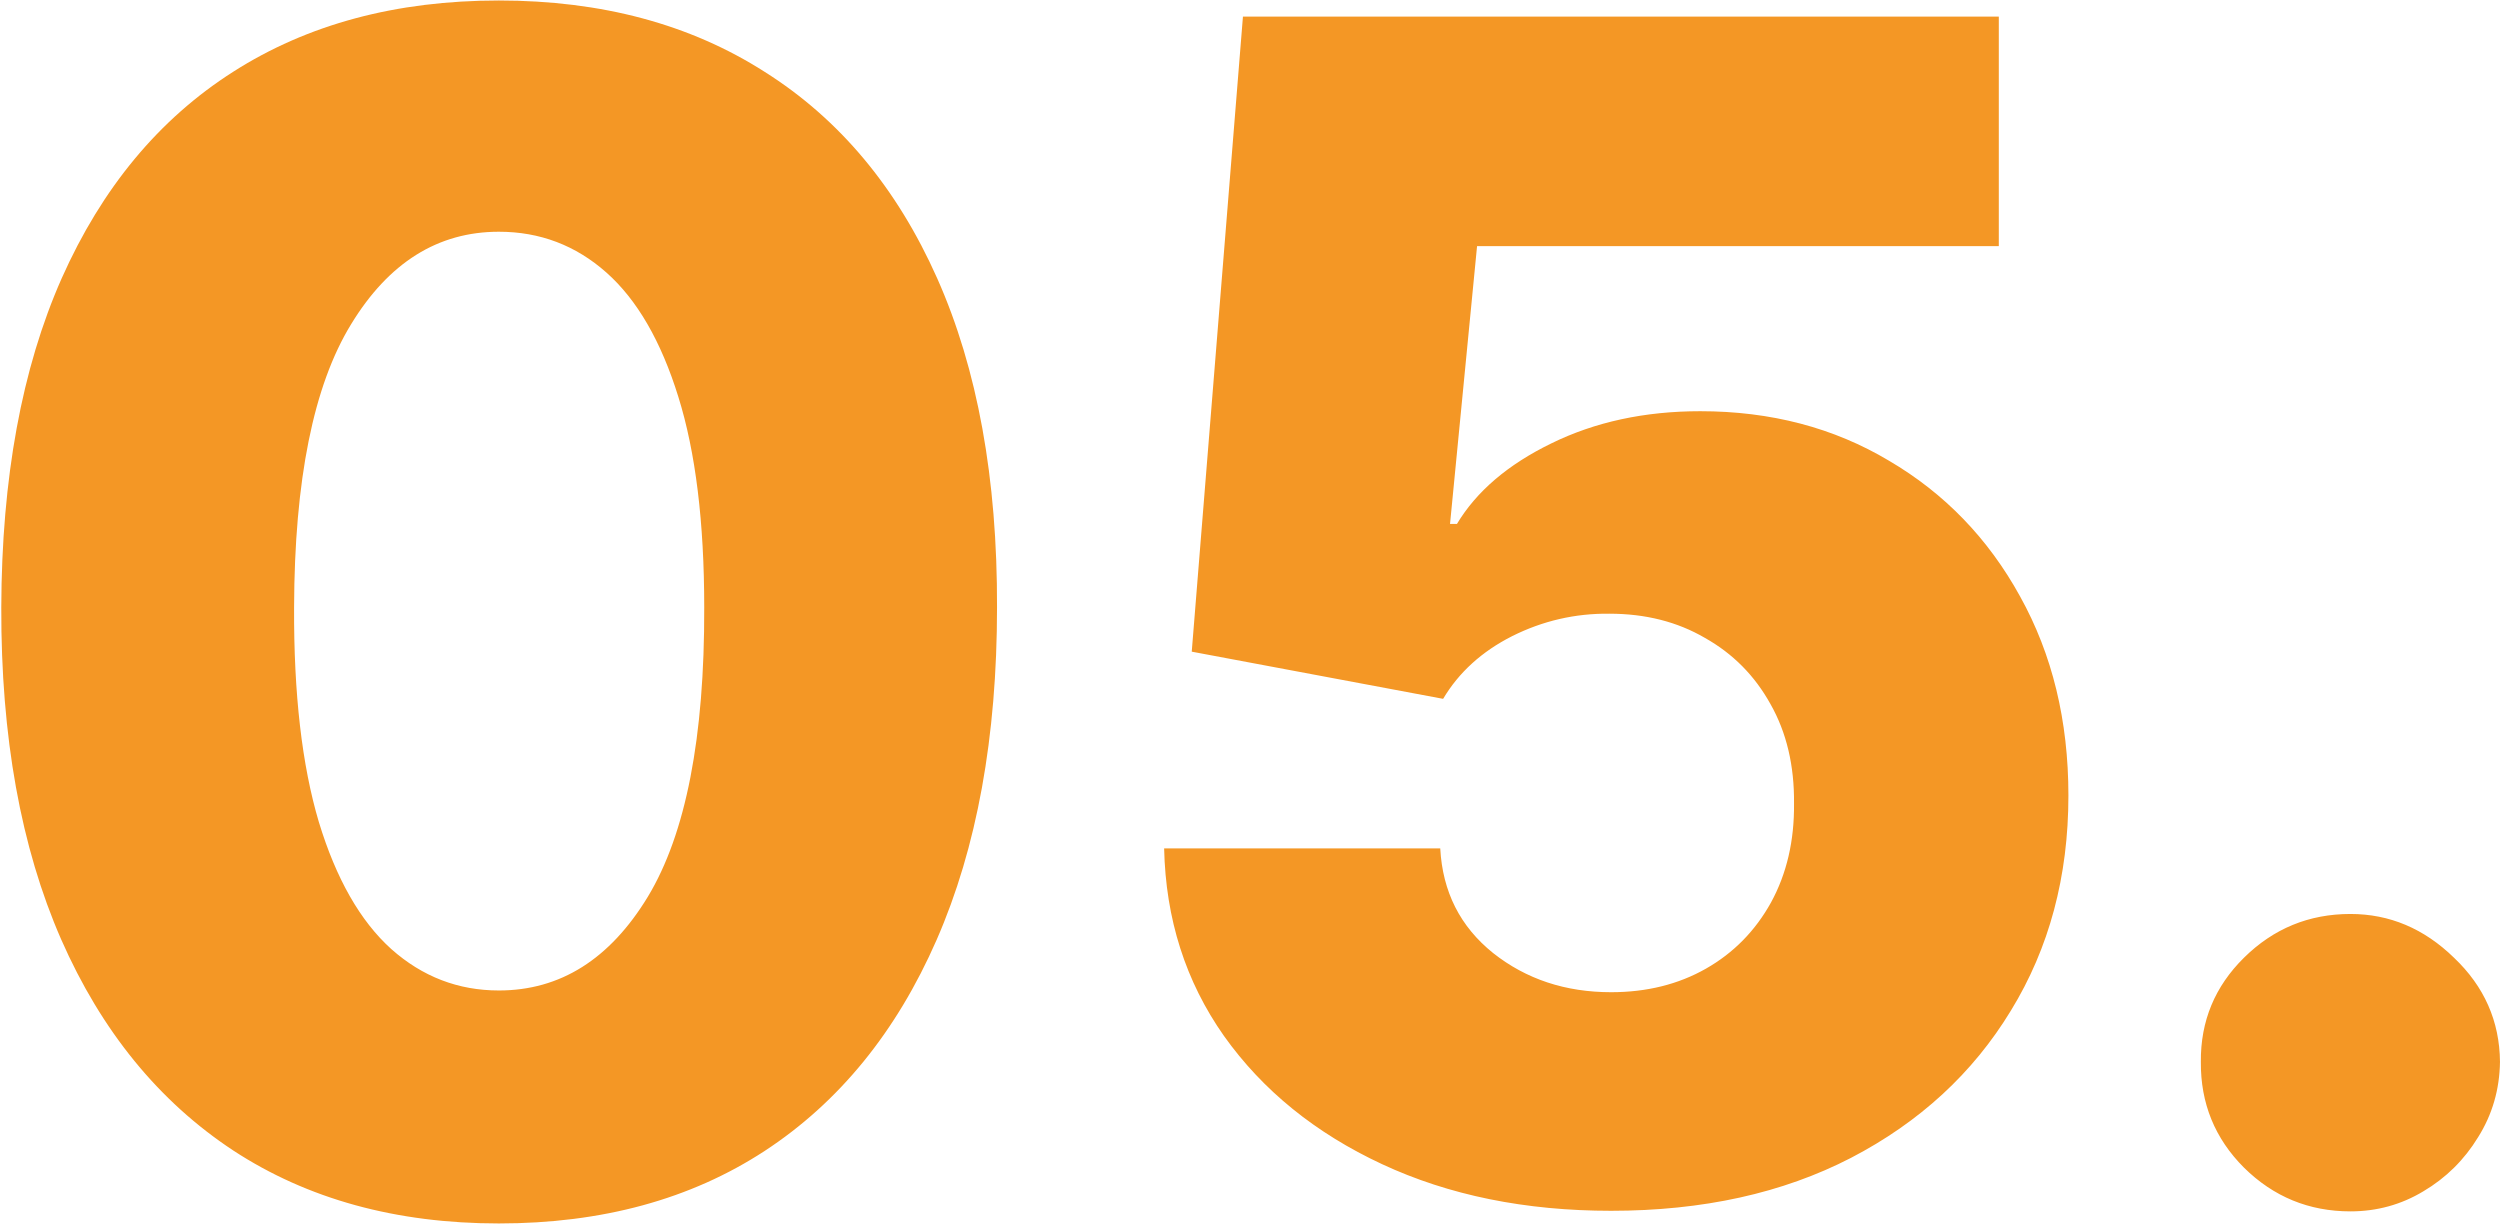 <?xml version="1.0" encoding="UTF-8"?>
<svg xmlns="http://www.w3.org/2000/svg" width="565" height="277" viewBox="0 0 565 277" fill="none">
  <path d="M112.744 276.5C89.517 276.5 69.496 270.997 52.682 259.99C35.868 248.896 22.911 232.992 13.811 212.278C4.711 191.477 0.204 166.473 0.291 137.266C0.377 108.058 4.927 83.271 13.941 62.903C23.041 42.449 35.955 26.892 52.682 16.232C69.496 5.485 89.517 0.111 112.744 0.111C135.972 0.111 155.992 5.485 172.806 16.232C189.707 26.892 202.707 42.449 211.807 62.903C220.908 83.357 225.415 108.145 225.328 137.266C225.328 166.56 220.778 191.607 211.677 212.408C202.577 233.209 189.62 249.113 172.806 260.12C156.079 271.04 136.058 276.5 112.744 276.5ZM112.744 223.848C126.611 223.848 137.835 216.785 146.415 202.658C154.996 188.444 159.242 166.647 159.156 137.266C159.156 118.025 157.206 102.165 153.306 89.684C149.405 77.117 143.989 67.757 137.055 61.603C130.121 55.45 122.018 52.373 112.744 52.373C98.964 52.373 87.827 59.35 79.333 73.304C70.84 87.171 66.549 108.491 66.463 137.266C66.376 156.766 68.239 172.93 72.053 185.757C75.953 198.584 81.413 208.161 88.433 214.488C95.454 220.728 103.557 223.848 112.744 223.848ZM364.107 273.64C344.693 273.64 327.446 270.13 312.366 263.11C297.285 256.09 285.368 246.426 276.615 234.119C267.948 221.812 263.441 207.685 263.094 191.737H325.496C326.016 201.531 330.003 209.418 337.457 215.398C344.91 221.292 353.794 224.239 364.107 224.239C372.168 224.239 379.318 222.462 385.558 218.908C391.798 215.355 396.695 210.371 400.249 203.958C403.802 197.458 405.535 190.004 405.449 181.597C405.535 173.017 403.759 165.52 400.119 159.106C396.565 152.693 391.625 147.709 385.298 144.156C379.058 140.516 371.864 138.696 363.717 138.696C356.004 138.609 348.68 140.299 341.747 143.766C334.9 147.233 329.7 151.956 326.146 157.936L269.334 147.276L280.905 3.751H451.73V55.623H333.816L327.706 118.415H329.266C333.686 111.048 340.793 104.981 350.587 100.214C360.467 95.361 371.691 92.934 384.258 92.934C400.205 92.934 414.419 96.661 426.899 104.115C439.467 111.482 449.347 121.709 456.54 134.796C463.821 147.883 467.461 162.877 467.461 179.777C467.461 198.064 463.127 214.272 454.46 228.399C445.88 242.526 433.833 253.619 418.319 261.68C402.892 269.653 384.821 273.64 364.107 273.64ZM531.195 273.77C521.835 273.77 513.818 270.477 507.145 263.89C500.558 257.303 497.308 249.329 497.394 239.969C497.308 230.782 500.558 222.938 507.145 216.438C513.818 209.851 521.835 206.558 531.195 206.558C540.036 206.558 547.836 209.851 554.596 216.438C561.443 222.938 564.91 230.782 564.996 239.969C564.91 246.209 563.263 251.886 560.056 257C556.936 262.113 552.819 266.187 547.706 269.22C542.679 272.253 537.176 273.77 531.195 273.77Z" fill="#F49725"></path>
</svg>
